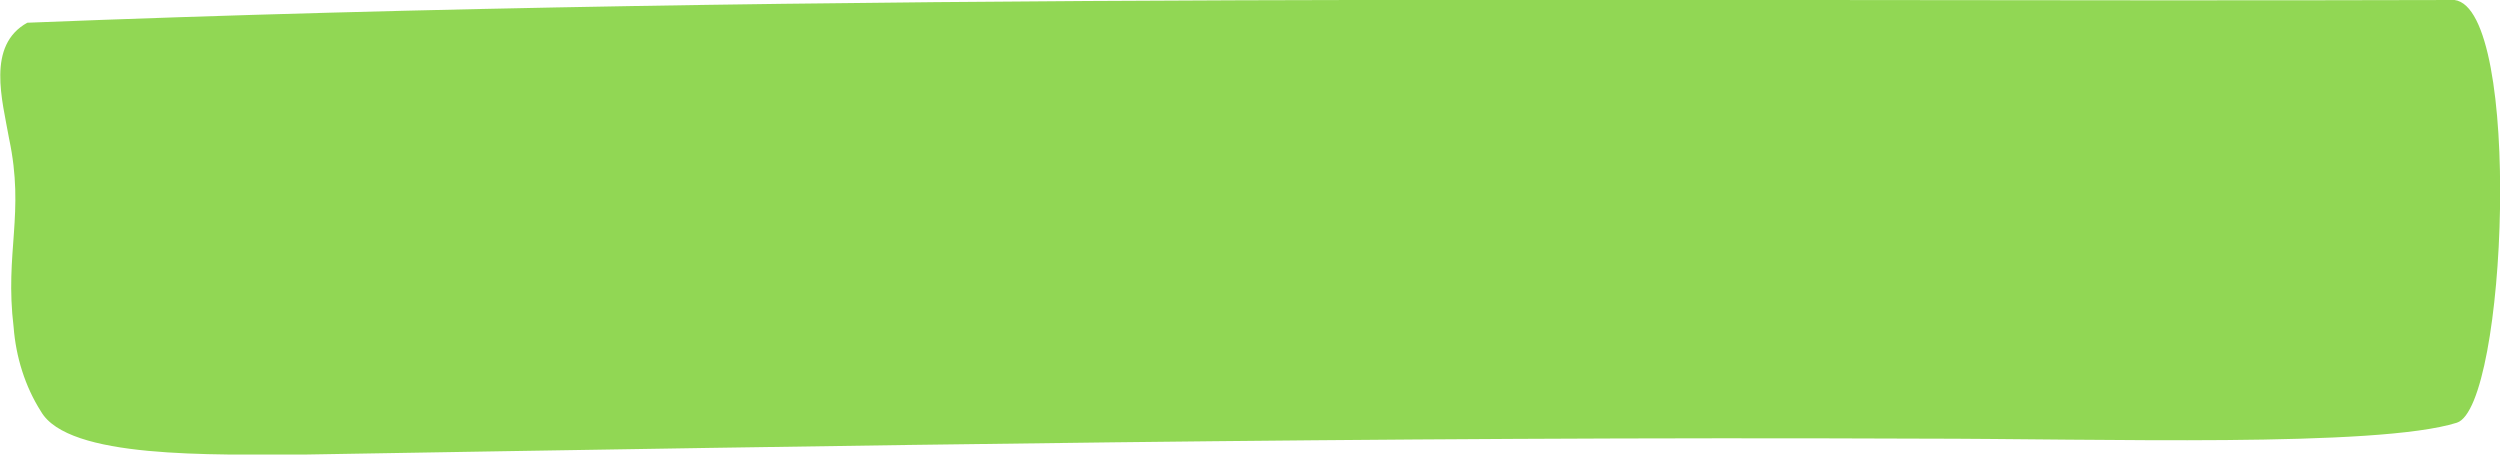 <svg enable-background="new 0 0 110 20" height="20" viewBox="0 0 110 20" width="110" xmlns="http://www.w3.org/2000/svg"><path d="m.4 6.1c.7 3.3-.2 5 .2 8.3.1 1.3.5 2.6 1.2 3.7 1.2 2.1 7.5 1.9 11.6 1.9 23.8-.4 47.3-.8 71.1-.7 7.9 0 20.1.4 23.6-.7 2.2-.7 2.9-18.2-.1-18.6-35.5.1-71.5-.4-106.8 1-1.8 1-1.1 3.4-.8 5.1" fill="#91D754"/></svg>
